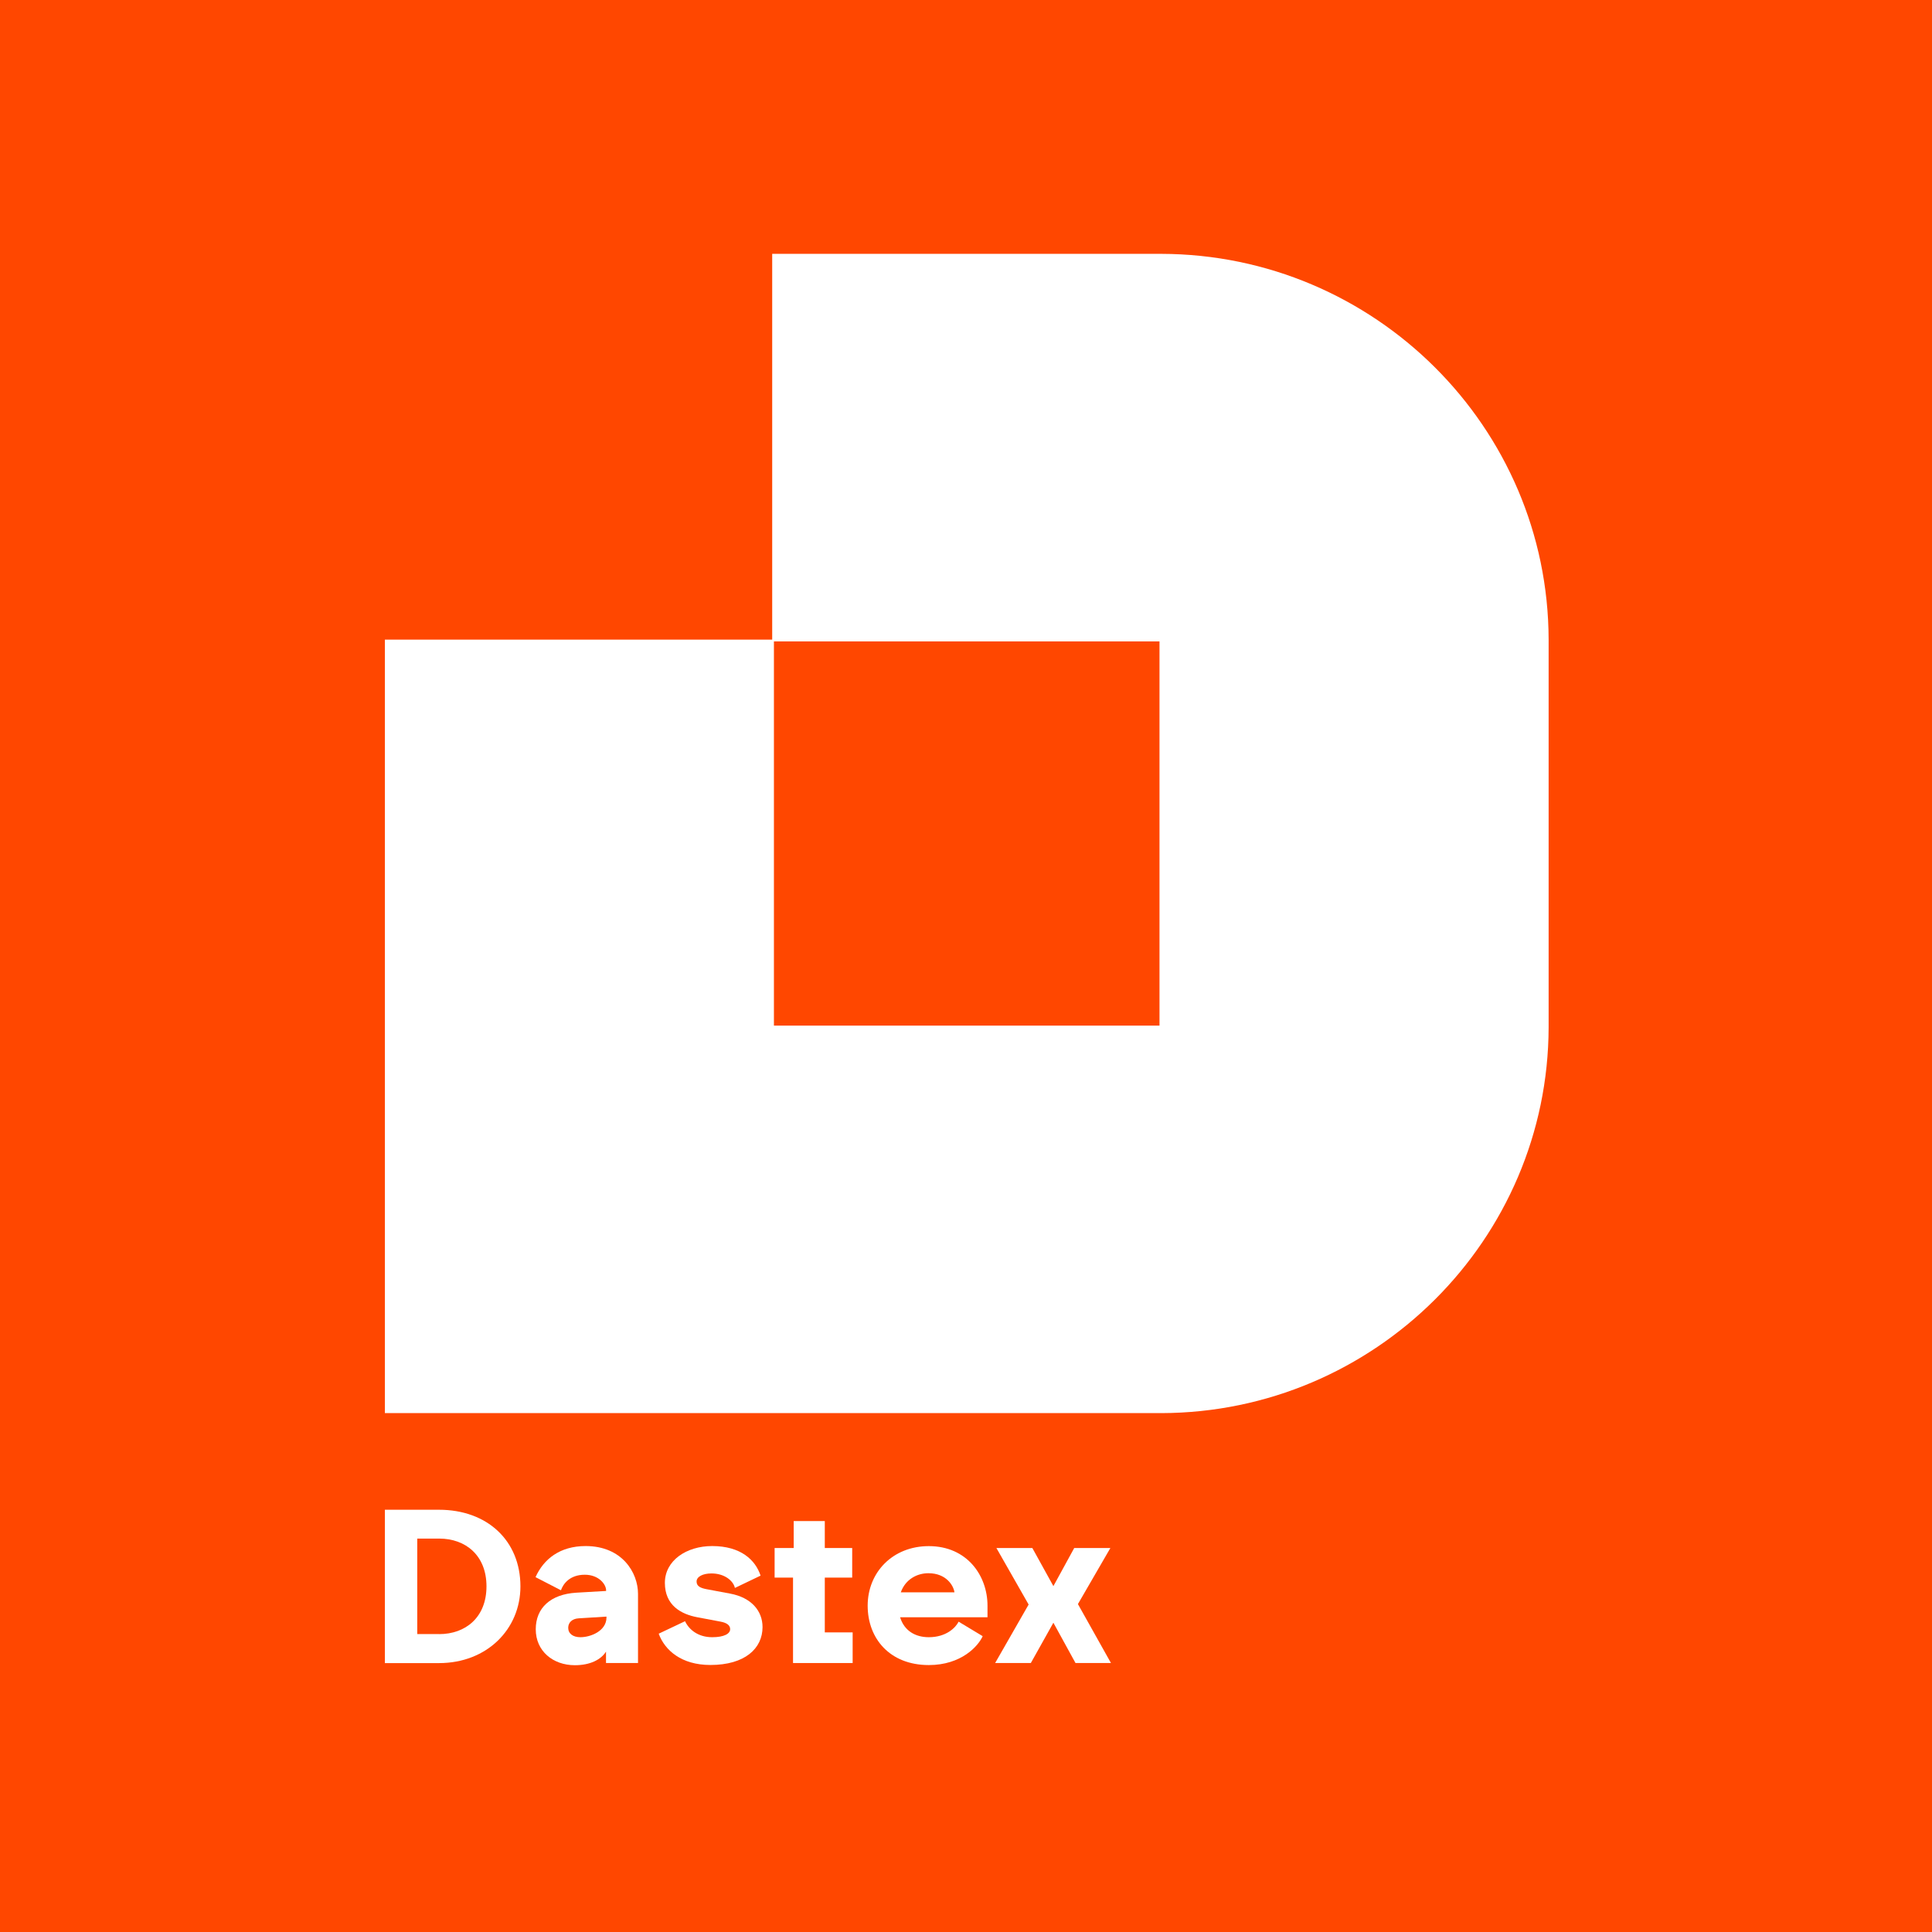 <svg width="115" height="115" viewBox="0 0 115 115" fill="none" xmlns="http://www.w3.org/2000/svg">
<rect width="115" height="115" fill="#FF4700"/>
<path d="M22.91 89.866H26.131C28.988 89.866 30.978 91.69 30.978 94.43C30.978 96.973 28.984 98.994 26.131 98.994H22.91V89.871V89.866ZM26.14 97.269C27.717 97.269 28.957 96.267 28.957 94.426C28.957 92.584 27.717 91.582 26.14 91.582H24.837V97.265H26.14V97.269Z" fill="white"/>
<path d="M31.89 96.982C31.89 95.706 32.775 94.897 34.302 94.803L36.077 94.7V94.659C36.077 94.309 35.645 93.734 34.81 93.734C33.898 93.734 33.516 94.295 33.39 94.659L31.877 93.878C32.357 92.808 33.323 92.027 34.859 92.027C37.038 92.027 37.977 93.617 37.977 94.87V98.99H36.072V98.311C35.771 98.792 35.12 99.12 34.221 99.12C32.905 99.12 31.89 98.271 31.89 96.982ZM34.549 97.453C35.165 97.453 36.099 97.076 36.099 96.281V96.227L34.433 96.33C34.055 96.357 33.822 96.577 33.822 96.892C33.822 97.242 34.109 97.453 34.549 97.453Z" fill="white"/>
<path d="M39.212 97.242L40.776 96.501C41.009 96.995 41.544 97.453 42.393 97.453C43.111 97.453 43.462 97.242 43.462 96.973C43.462 96.739 43.255 96.595 42.9 96.528L41.517 96.267C40.529 96.083 39.576 95.549 39.576 94.219C39.576 92.889 40.856 92.027 42.393 92.027C44.1 92.027 44.971 92.862 45.272 93.788L43.745 94.52C43.642 94.075 43.107 93.657 42.352 93.657C41.831 93.657 41.463 93.851 41.463 94.138C41.463 94.426 41.71 94.529 42.065 94.596L43.457 94.857C44.724 95.091 45.389 95.886 45.389 96.851C45.389 98.118 44.347 99.106 42.285 99.106C40.564 99.106 39.572 98.235 39.208 97.242H39.212Z" fill="white"/>
<path d="M47.204 93.905H46.108V92.144H47.244V90.54H49.095V92.144H50.726V93.905H49.095V97.166H50.753V98.99H47.204V93.905Z" fill="white"/>
<path d="M51.647 95.576C51.647 93.595 53.134 92.031 55.285 92.031C57.567 92.031 58.78 93.792 58.78 95.576V96.267H53.578C53.825 97.076 54.49 97.453 55.285 97.453C56.328 97.453 56.889 96.878 57.06 96.528L58.493 97.391C58.232 97.979 57.226 99.111 55.285 99.111C52.967 99.111 51.647 97.534 51.647 95.576ZM56.813 94.781C56.759 94.376 56.319 93.644 55.263 93.644C54.585 93.644 53.893 94.008 53.619 94.781H56.813Z" fill="white"/>
<path d="M61.228 95.508L59.31 92.144H61.449L62.702 94.412L63.942 92.144H66.094L64.162 95.481L66.129 98.99H64.018L62.702 96.591L61.359 98.99H59.234L61.228 95.508Z" fill="white"/>
<path d="M92.18 38.074C92.153 25.424 81.825 15.141 69.126 15.11H69.072H45.964V38.074H22.91V84.114H69.126C81.825 84.082 92.153 73.795 92.18 61.145V38.078V38.074ZM46.067 38.181H69.018V61.047H46.067V38.181Z" fill="white"/>
</svg>

